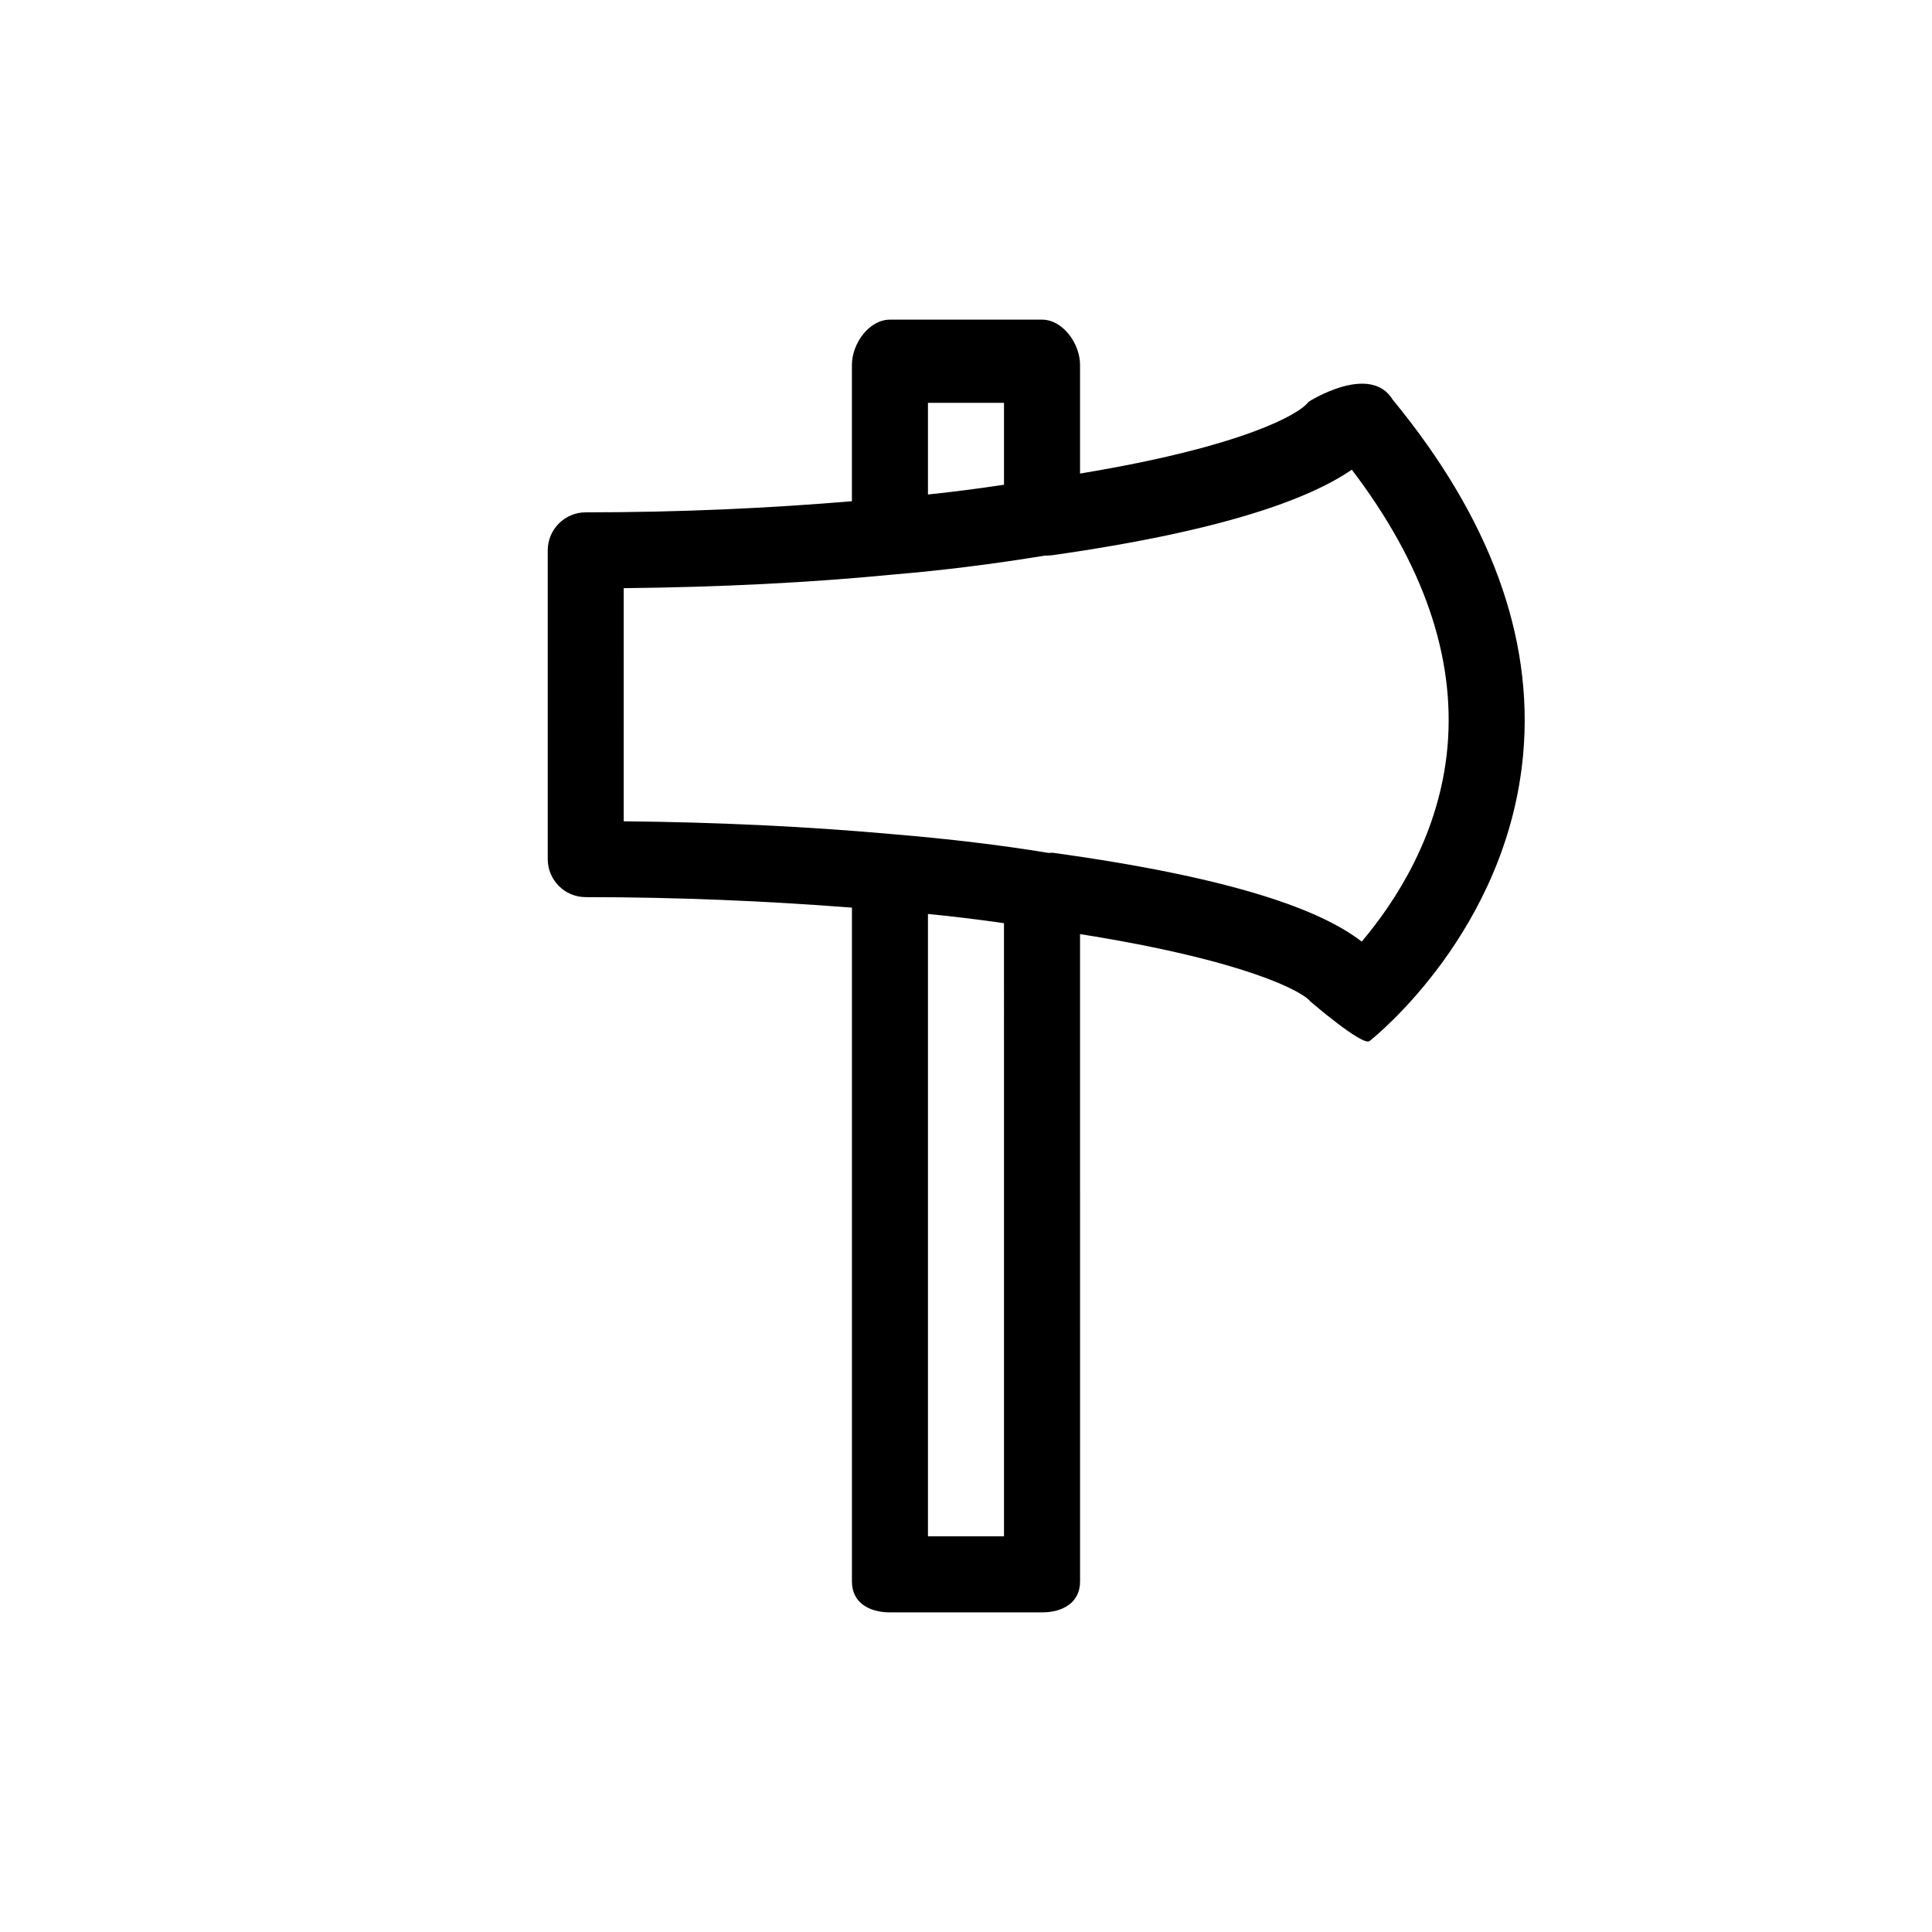 <?xml version="1.0" encoding="UTF-8"?>
<!-- Uploaded to: SVG Repo, www.svgrepo.com, Generator: SVG Repo Mixer Tools -->
<svg fill="#000000" width="800px" height="800px" version="1.1" viewBox="144 144 512 512" xmlns="http://www.w3.org/2000/svg">
 <path d="m513.11 249.95c-6.066-9.914-22.348 0.543-22.348 0.543-2.137 3.102-16.988 11.809-60.539 19.004v-28.816c0-5.586-4.535-11.973-10.074-11.973h-40.305c-5.562 0-10.078 6.387-10.078 11.969v36.152c-21.805 1.836-45.262 2.945-70.531 2.945-5.562 0-10.078 4.516-10.078 10.078v81.82c0 5.562 4.516 10.078 10.078 10.078 24.645 0 48.145 1.047 70.535 2.781v178.59c-0.004 5.559 4.512 8.176 10.074 8.176h40.305c5.543 0 10.078-2.621 10.078-8.184l-0.004-171.57c44.395 7.055 59.129 15.355 61 17.816 0 0 13.887 11.992 15.738 10.52 1.492-1.188 36.457-29.262 40.688-75.934 2.824-31.258-8.906-62.84-34.539-93.992zm-103.04 0.805v21.703c-1.914 0.281-3.809 0.562-5.684 0.828-3.488 0.465-6.934 0.926-10.316 1.309-1.391 0.16-2.781 0.301-4.152 0.445v-24.285zm-20.152 300.39v-164.93c1.531 0.16 3.102 0.301 4.613 0.465 3.527 0.402 6.953 0.805 10.316 1.25 1.773 0.223 3.488 0.484 5.219 0.727l0.004 162.48zm137.68-209.24c-2.055 23.195-13.824 41.09-22.73 51.629-10.723-8.305-33.594-16.887-81.859-23.539-0.422-0.039-0.785 0.059-1.188 0.039-0.02 0-0.039-0.02-0.082-0.02-12.434-2.055-26.277-3.707-41.031-4.938-22.488-2.035-46.492-3.184-71.422-3.426l0.004-61.781c25.574-0.262 49.574-1.473 71.359-3.606 13.059-1.09 26.301-2.742 40.363-5.039 0.059 0 0.141 0.02 0.18 0.02 0.586 0 1.188-0.039 1.773-0.121 45.543-6.488 68.094-14.973 79.281-22.652 18.945 24.887 27.449 49.555 25.352 73.434z"/>
</svg>
